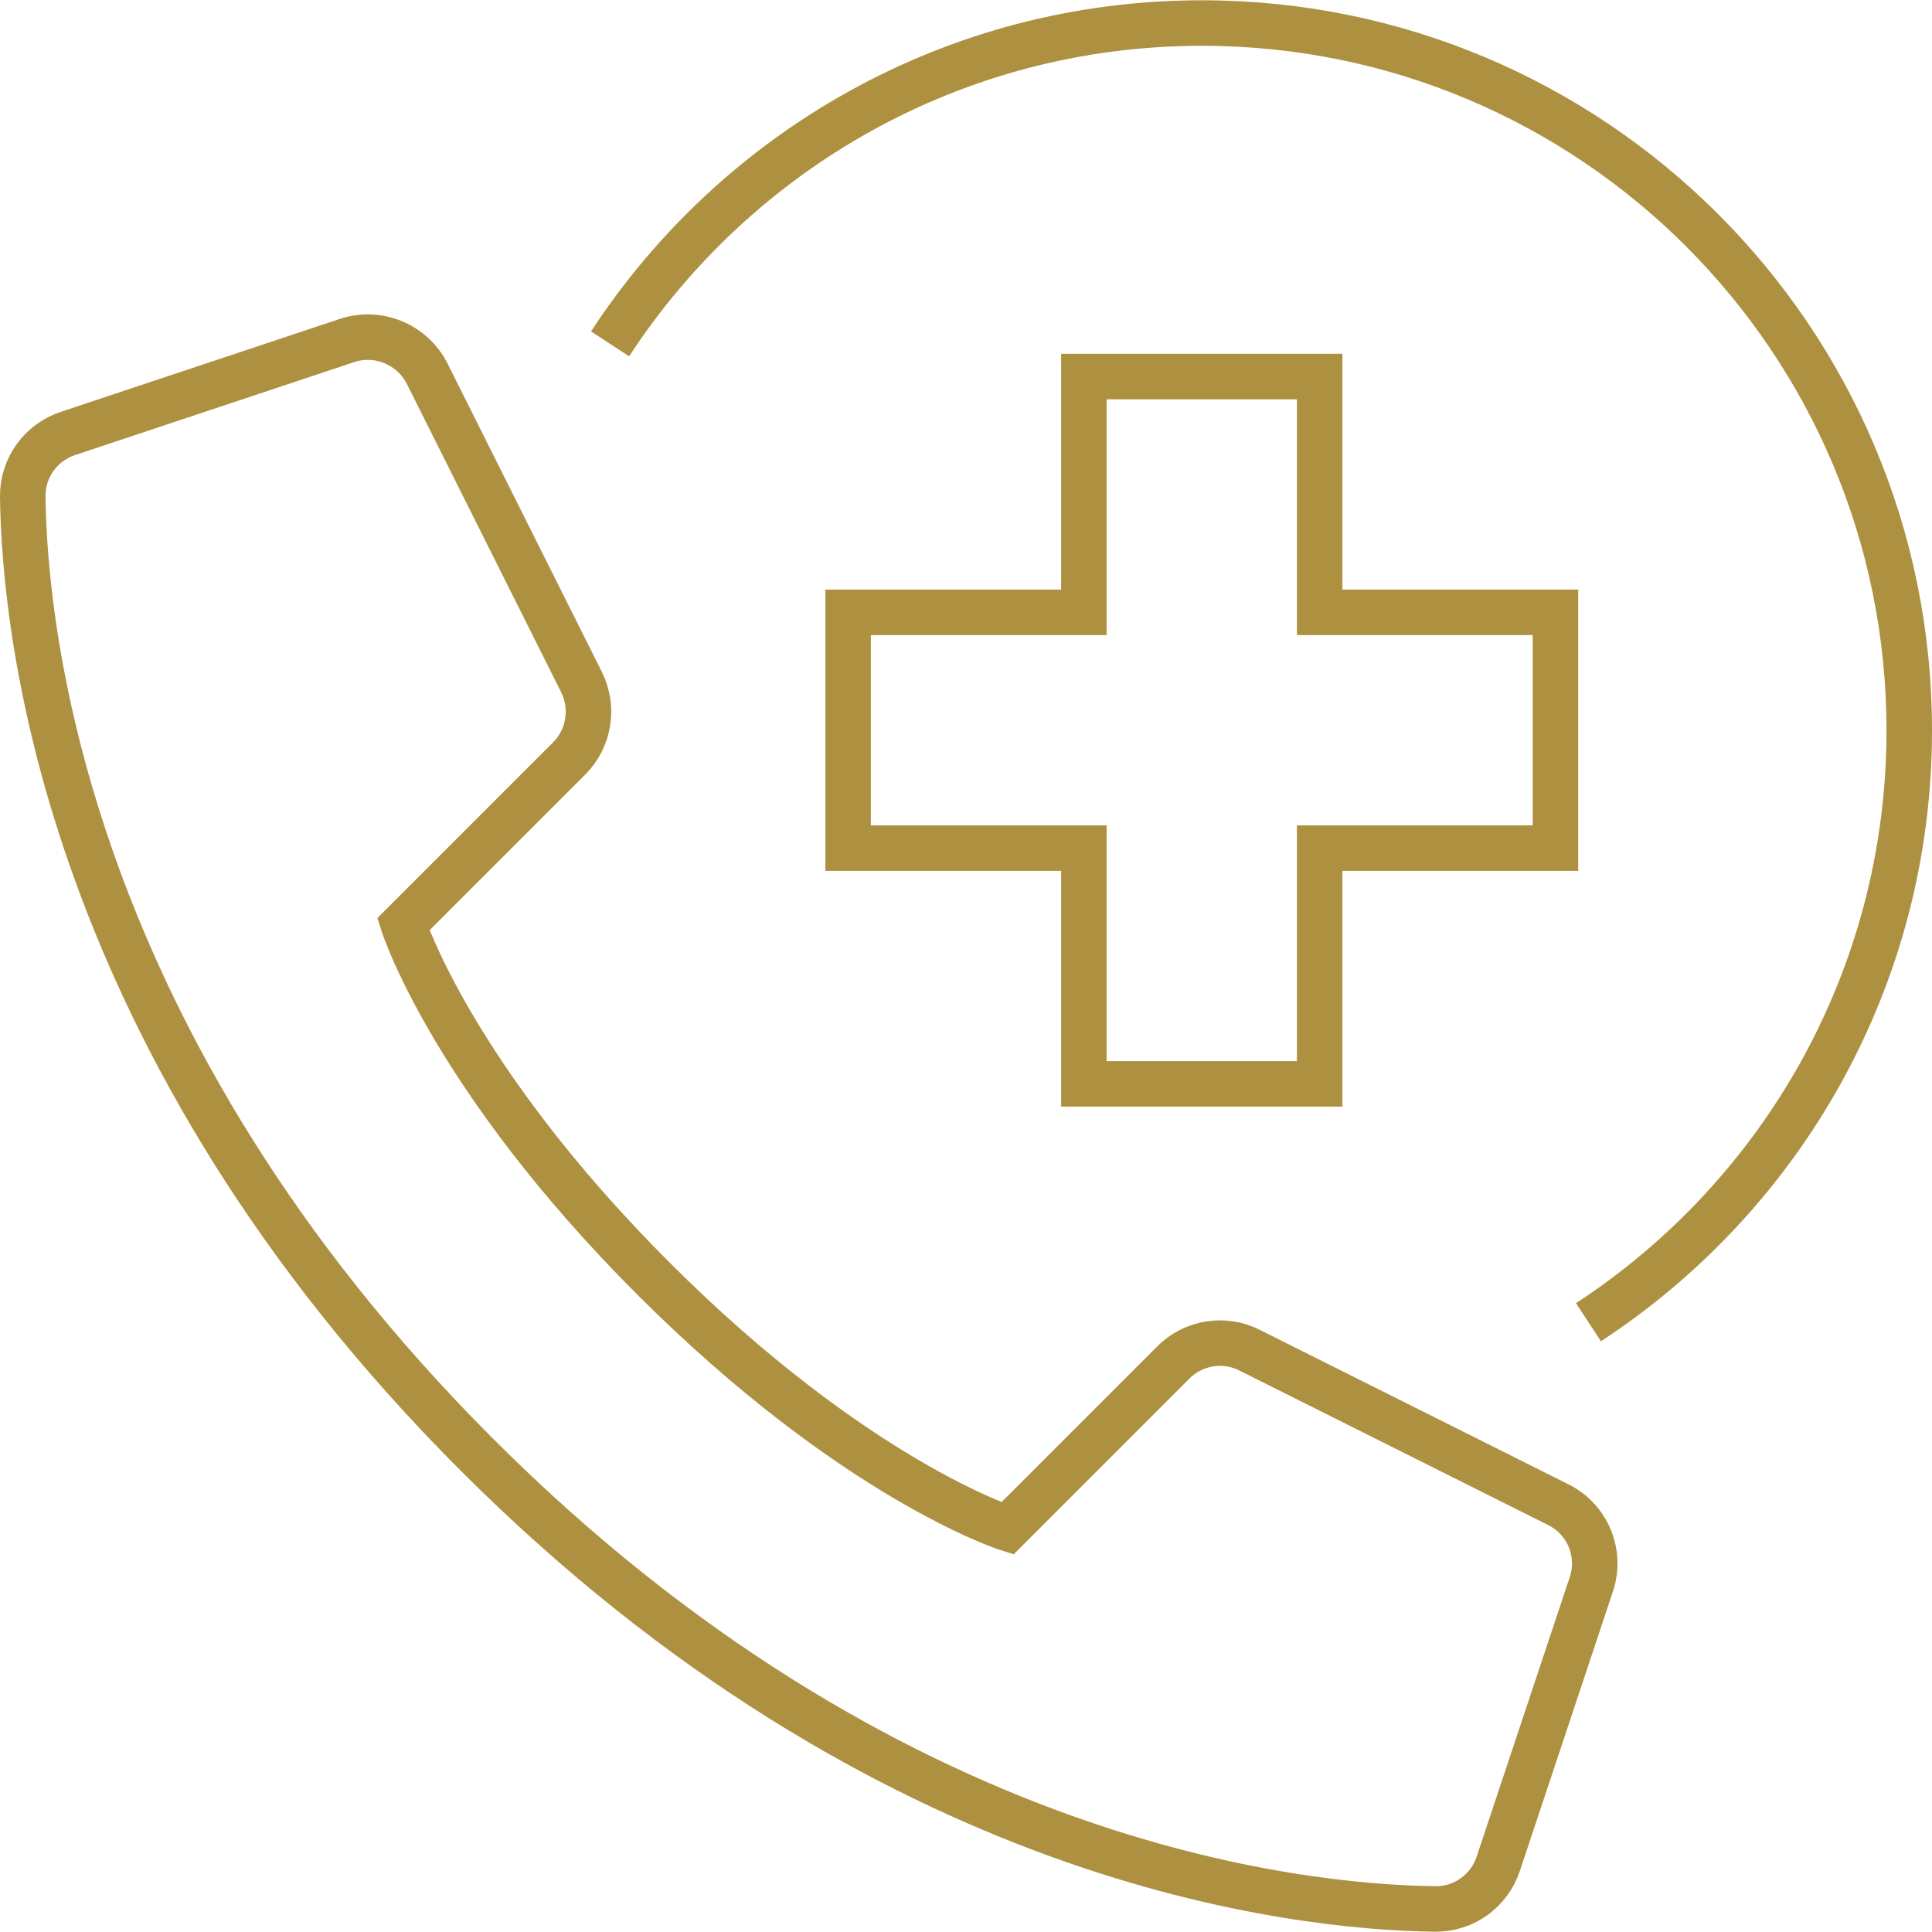 <?xml version="1.0" encoding="UTF-8"?><svg id="Layer_2" xmlns="http://www.w3.org/2000/svg" viewBox="0 0 67.93 67.93"><defs><style>.cls-1{fill:none;stroke:#ad9140;stroke-miterlimit:10;stroke-width:1.6px;}</style></defs><g id="Content"><polygon class="cls-1" points="54.69 21.53 46.4 21.53 46.4 13.24 38.11 13.24 38.11 21.53 29.82 21.53 29.82 29.82 38.11 29.82 38.11 38.11 46.4 38.11 46.4 29.82 54.69 29.82 54.69 21.53"/><path class="cls-1" d="M55.85,46.49c6.79-4.44,11.28-12.1,11.28-20.81,0-13.74-11.14-24.87-24.87-24.87-8.72,0-16.37,4.49-20.81,11.28"/><path class="cls-1" d="M16.77,51.15c14.42,14.42,28.84,15.91,33.69,15.97,1.01.01,1.9-.63,2.22-1.59l3.27-9.82c.37-1.1-.13-2.3-1.17-2.81l-10.85-5.43c-.89-.45-1.98-.27-2.68.44l-5.83,5.83s-5.37-1.71-12.45-8.79c-7.08-7.08-8.79-12.45-8.79-12.45l5.83-5.83c.71-.71.88-1.79.44-2.68l-5.43-10.85c-.52-1.03-1.72-1.53-2.81-1.17l-9.82,3.27c-.96.32-1.6,1.21-1.59,2.22.06,4.84,1.55,19.27,15.97,33.69Z"/></g></svg>